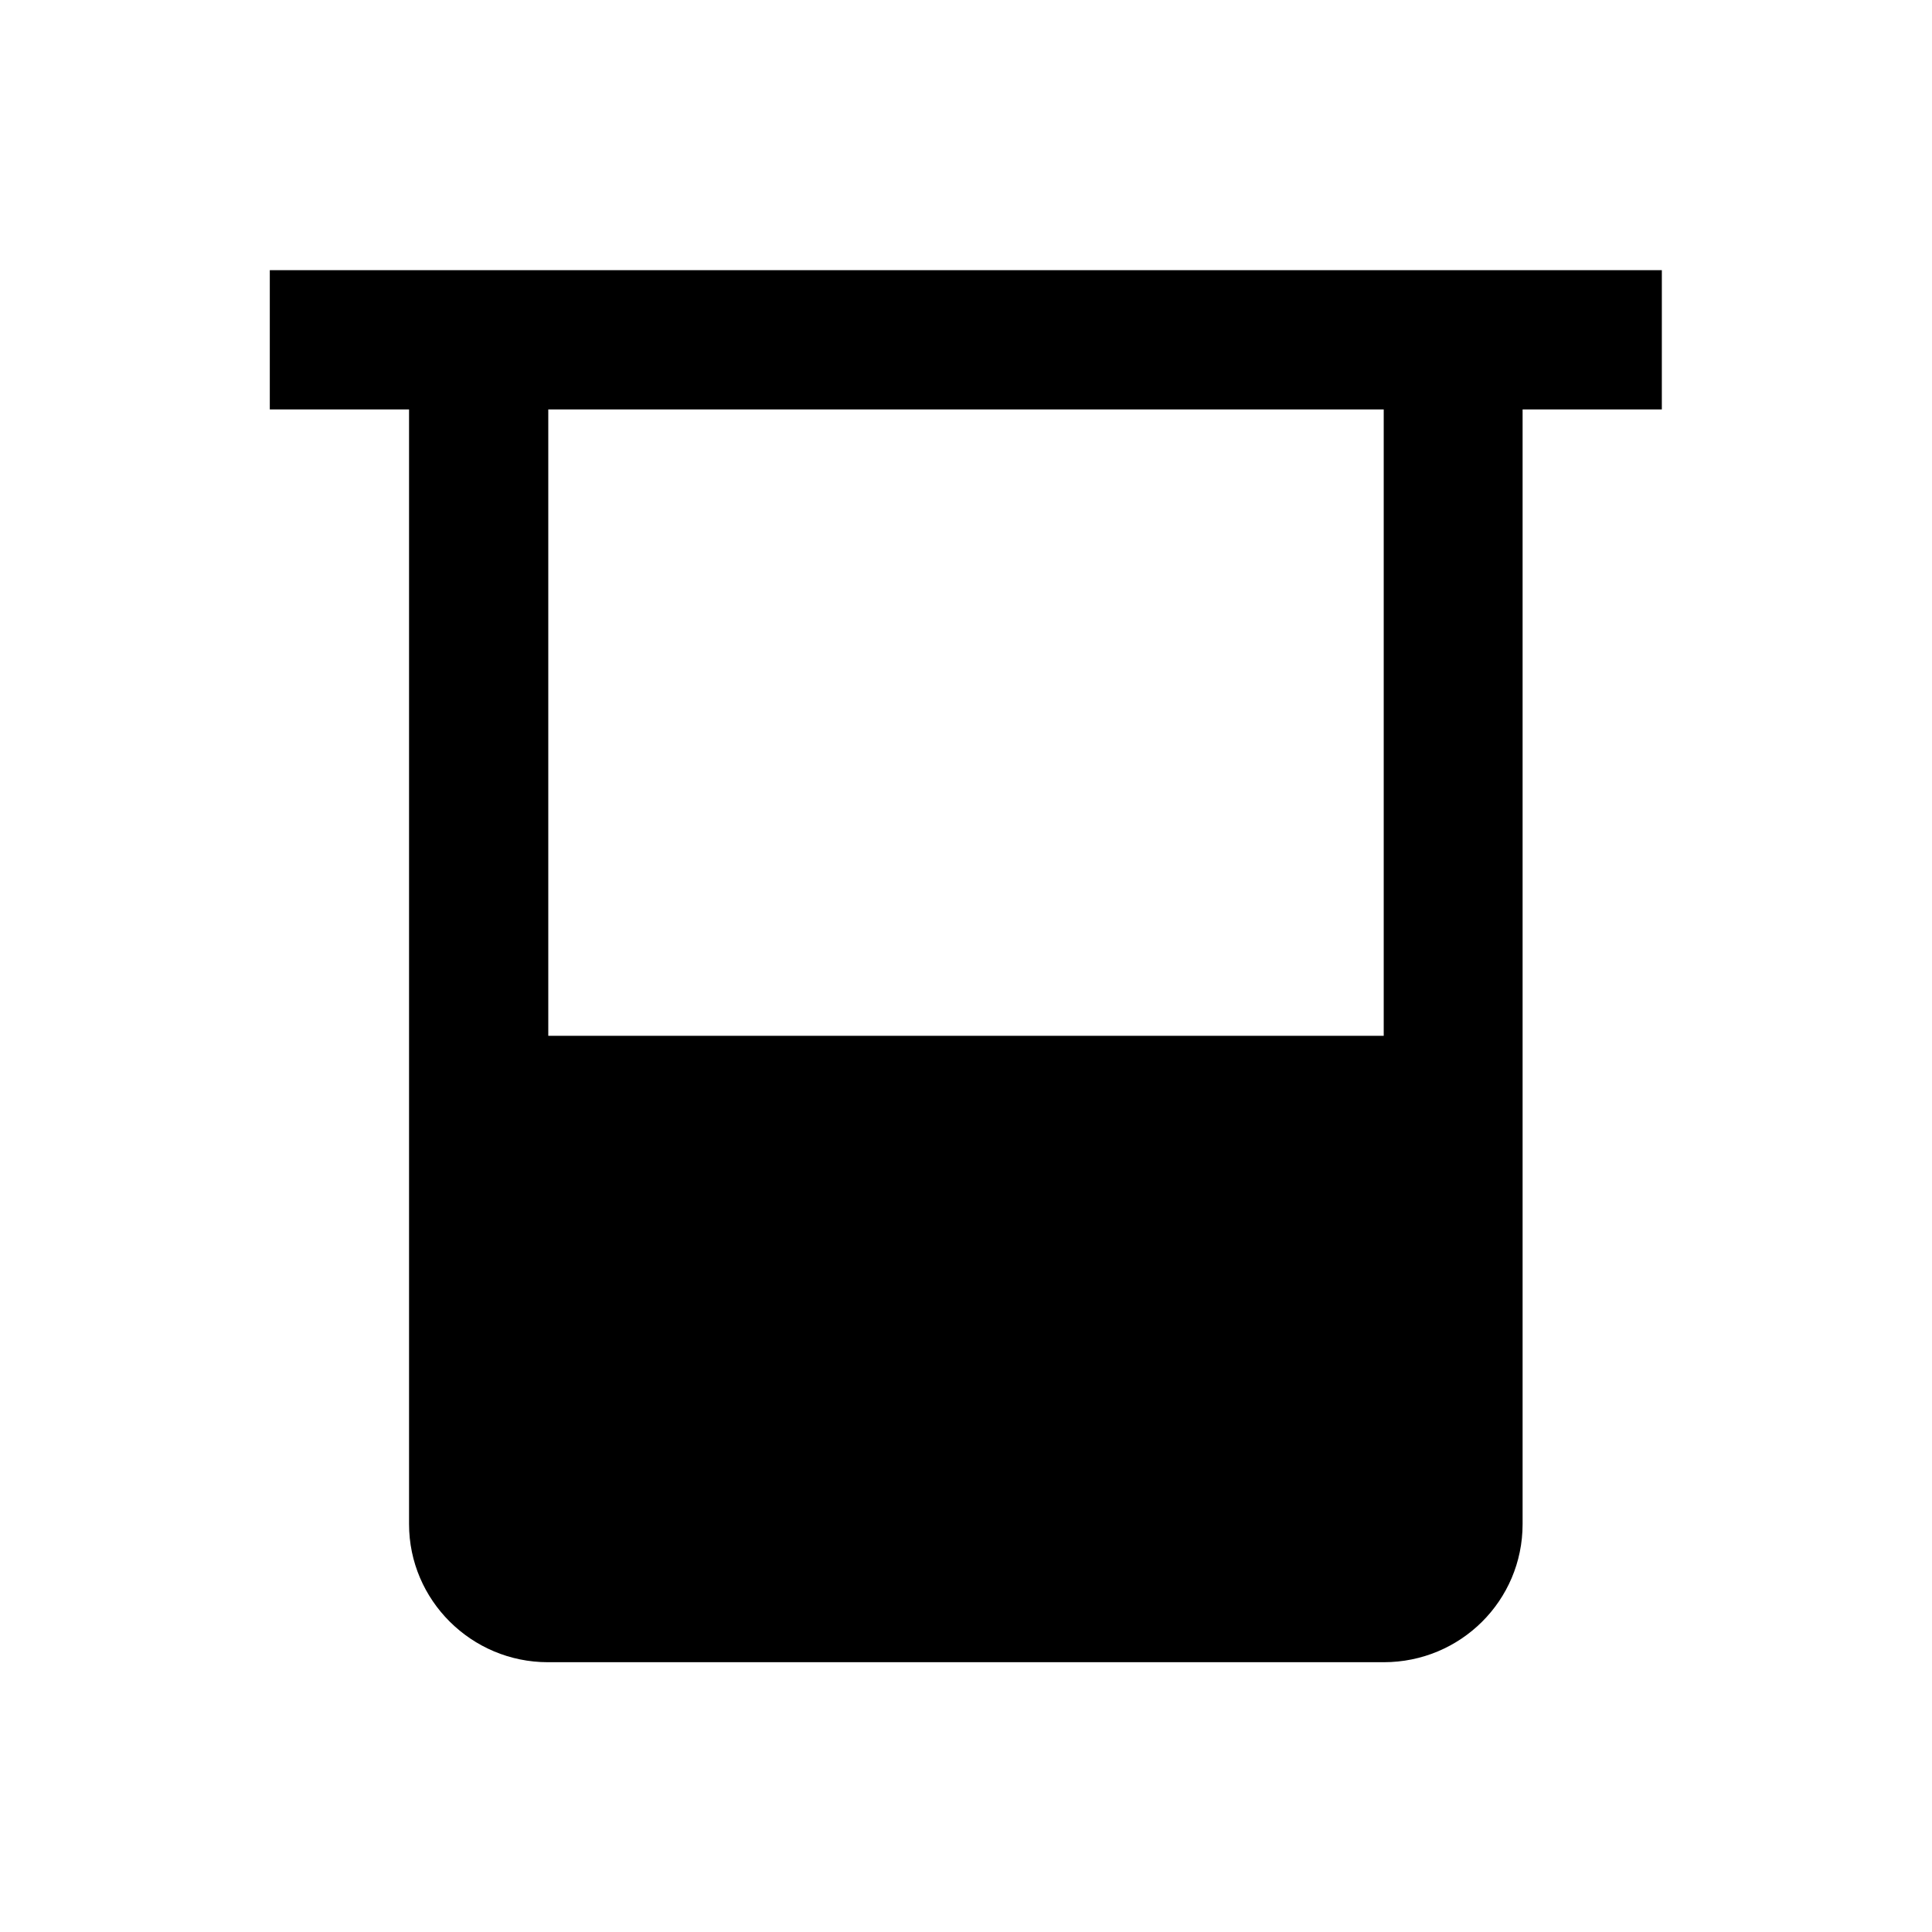 <?xml version="1.0" encoding="UTF-8"?>
<!-- Uploaded to: SVG Repo, www.svgrepo.com, Generator: SVG Repo Mixer Tools -->
<svg fill="#000000" width="800px" height="800px" version="1.1" viewBox="144 144 512 512" xmlns="http://www.w3.org/2000/svg">
 <path d="m215.5 215.6v36.898h36.902v295.4c0 20.172 16.531 36.605 36.801 36.605h221.5c20.367 0 36.801-16.336 36.801-36.605v-295.4h36.898l0.004-36.898zm295.2 202.9h-221.4v-166h221.4z"/>
</svg>